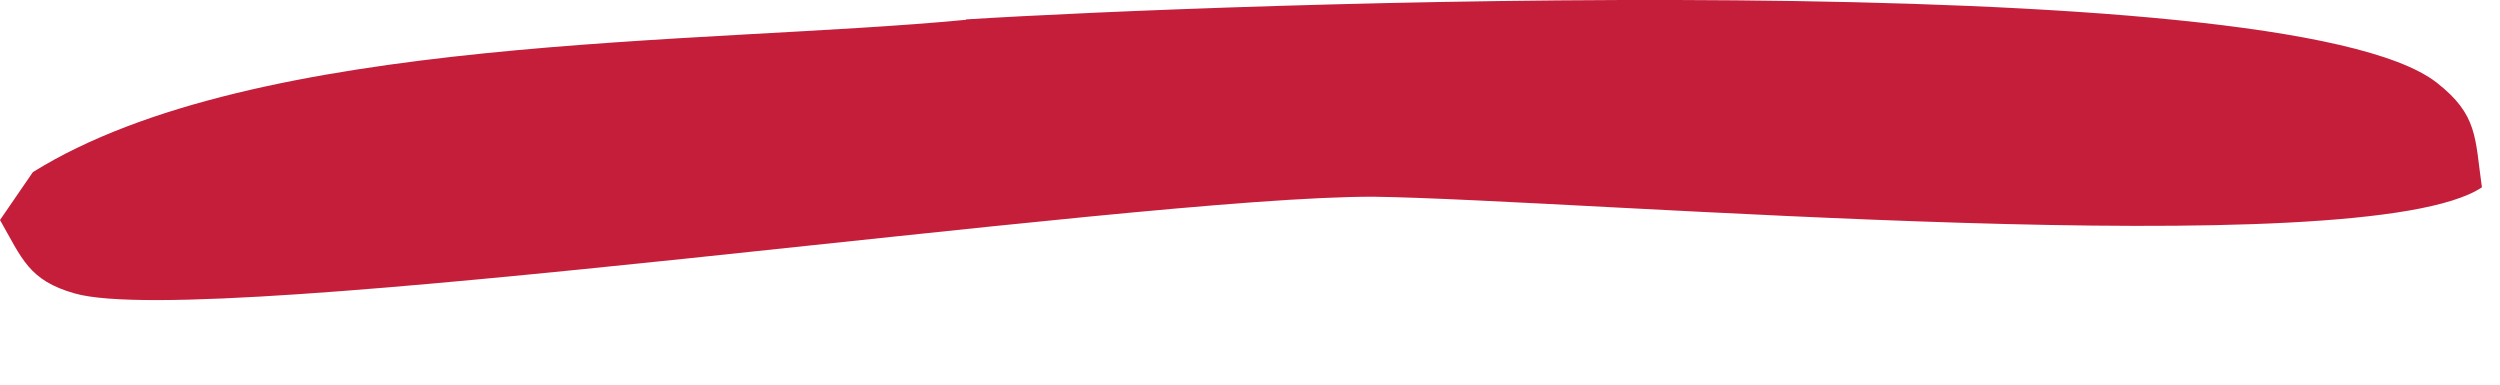 <?xml version="1.0" encoding="utf-8"?>
<svg xmlns="http://www.w3.org/2000/svg" fill="none" height="100%" overflow="visible" preserveAspectRatio="none" style="display: block;" viewBox="0 0 13 2" width="100%">
<path d="M5.023 0.101C6.31 0.02 11.869 -0.192 12.67 0.429C12.887 0.598 12.869 0.717 12.906 0.974C12.29 1.386 8.229 1.038 7.146 1.023C5.888 1.018 1.077 1.722 0.389 1.526C0.149 1.458 0.115 1.345 0 1.144L0.171 0.895C1.331 0.173 3.654 0.234 5.023 0.103V0.101Z" fill="#C41E3A" id="Vector"/>
</svg>
